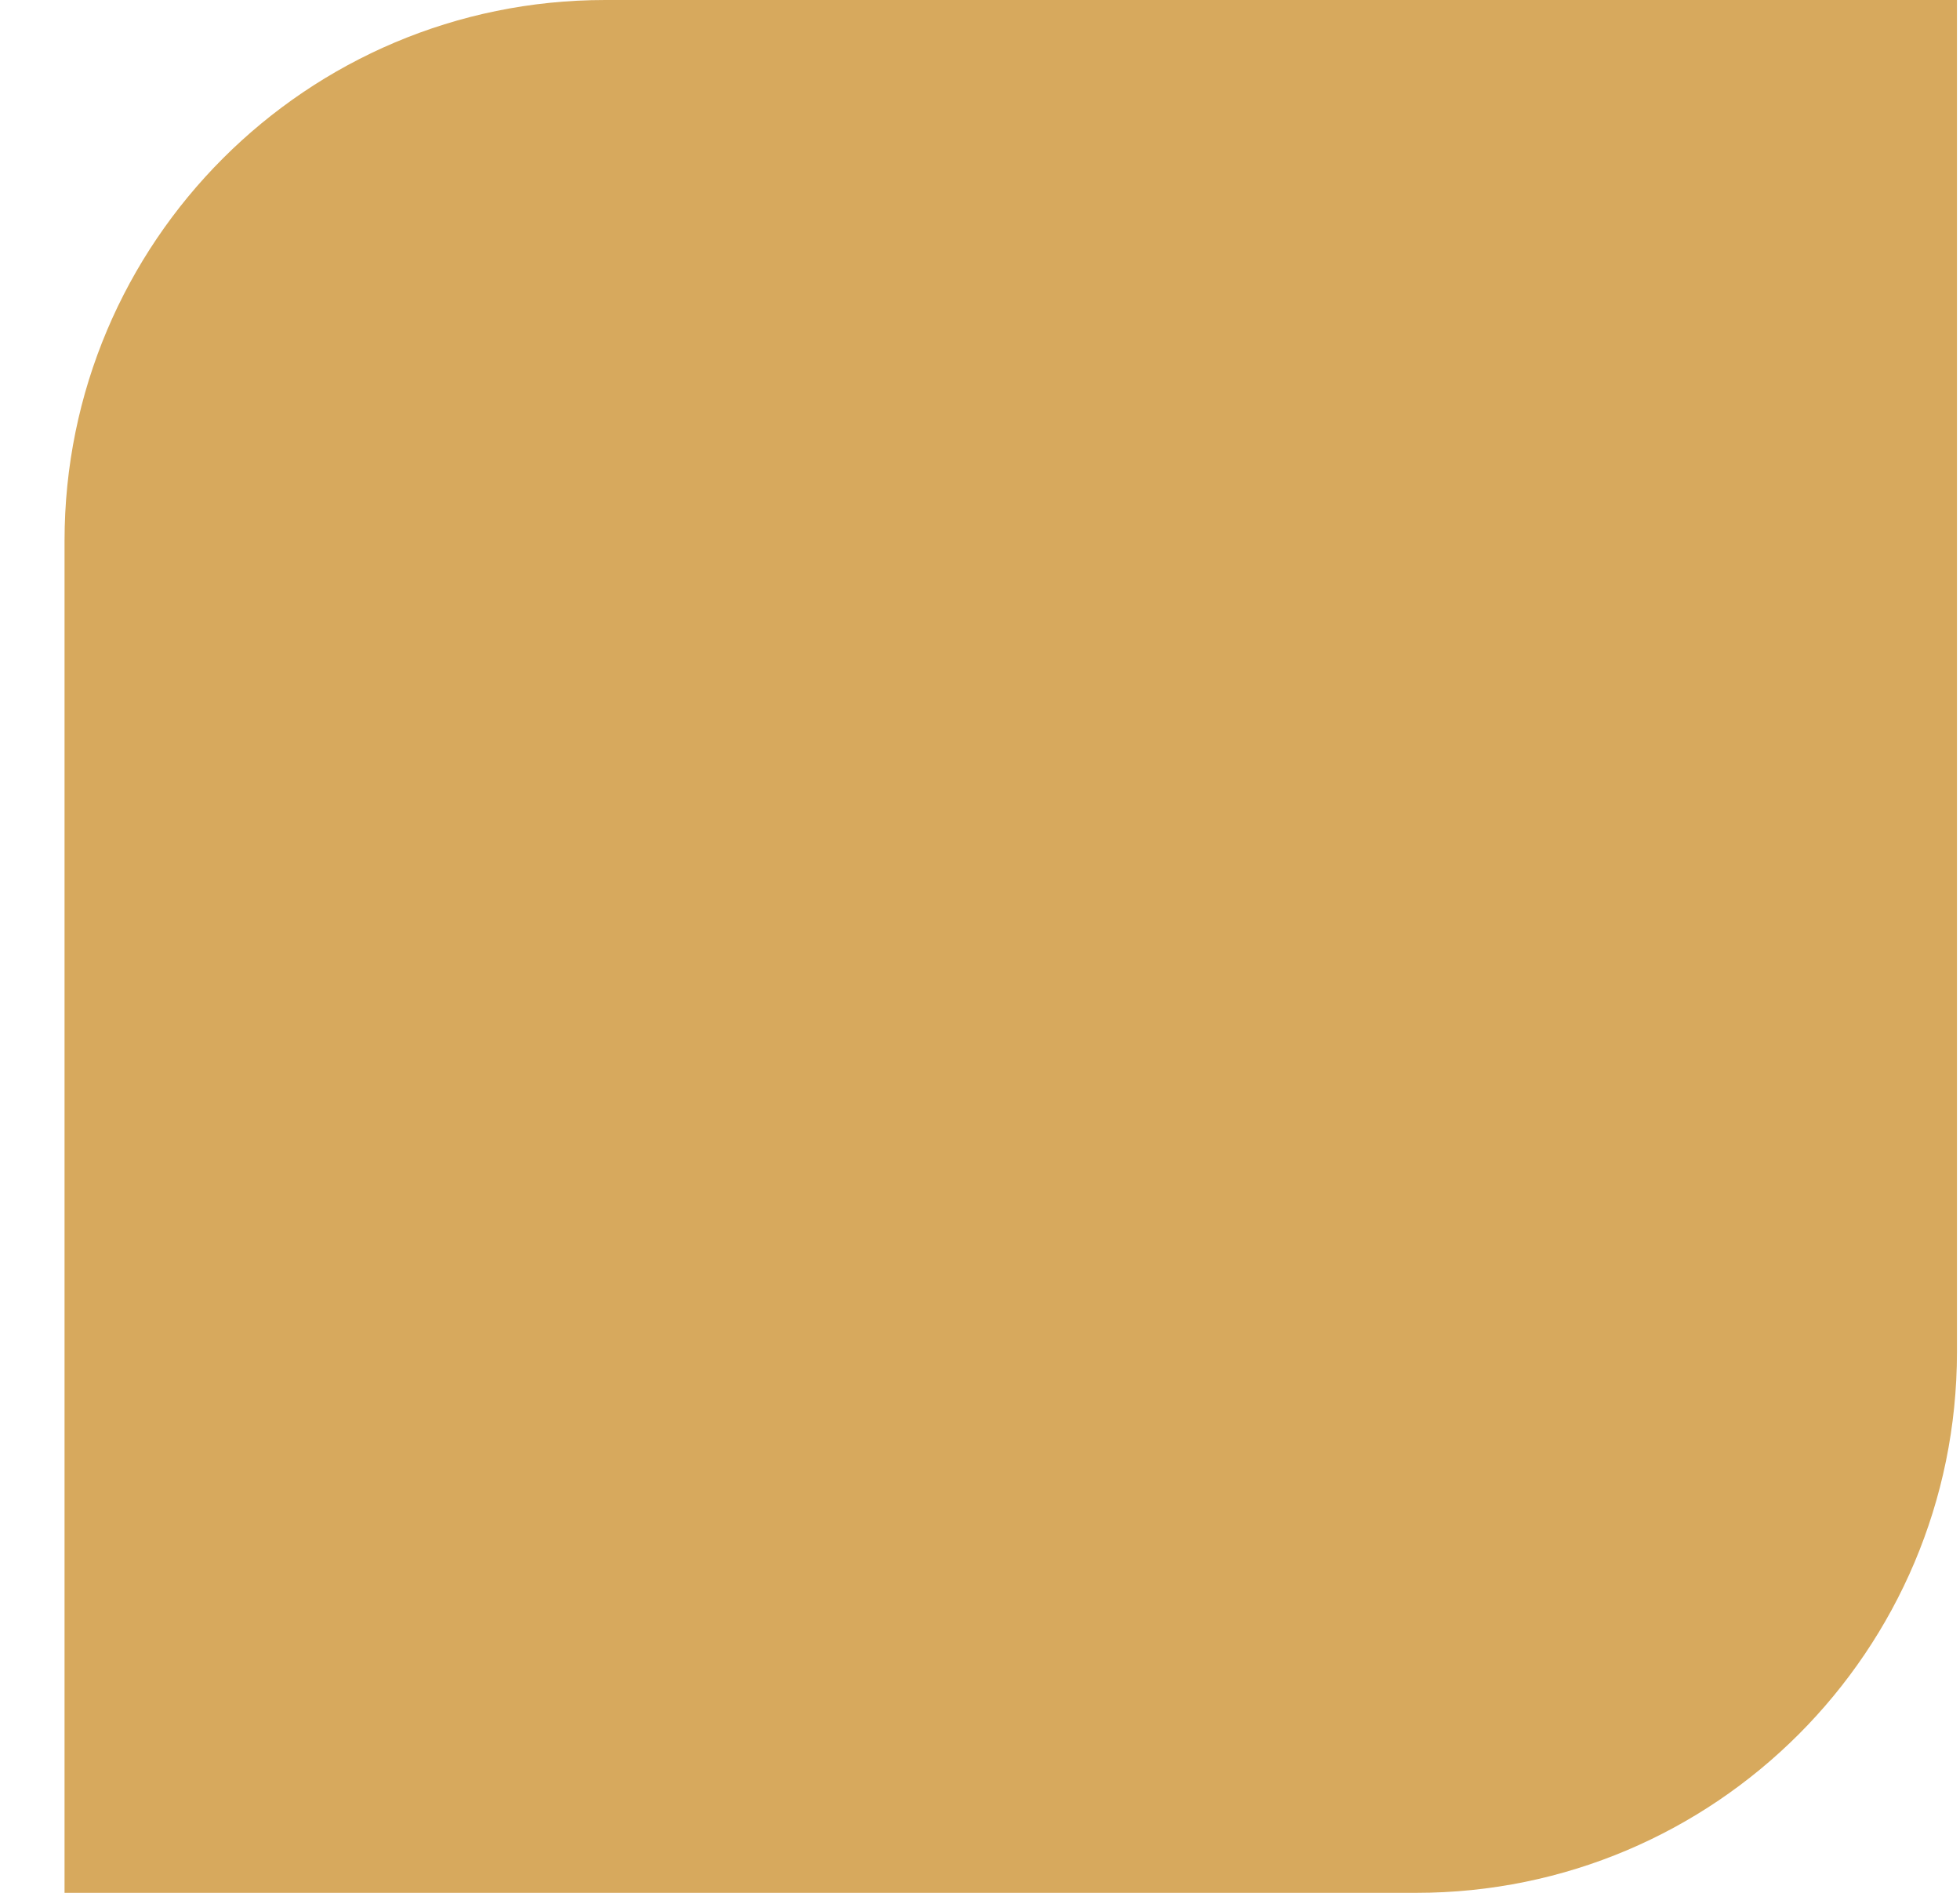 <?xml version="1.0" encoding="UTF-8"?> <svg xmlns="http://www.w3.org/2000/svg" width="29" height="28" viewBox="0 0 29 28" fill="none"> <path d="M0.955 8C0.955 3.582 4.537 0 8.955 0H28.955V20C28.955 24.418 25.373 28 20.955 28H0.955V8Z" fill="#D7A95D"></path> </svg> 